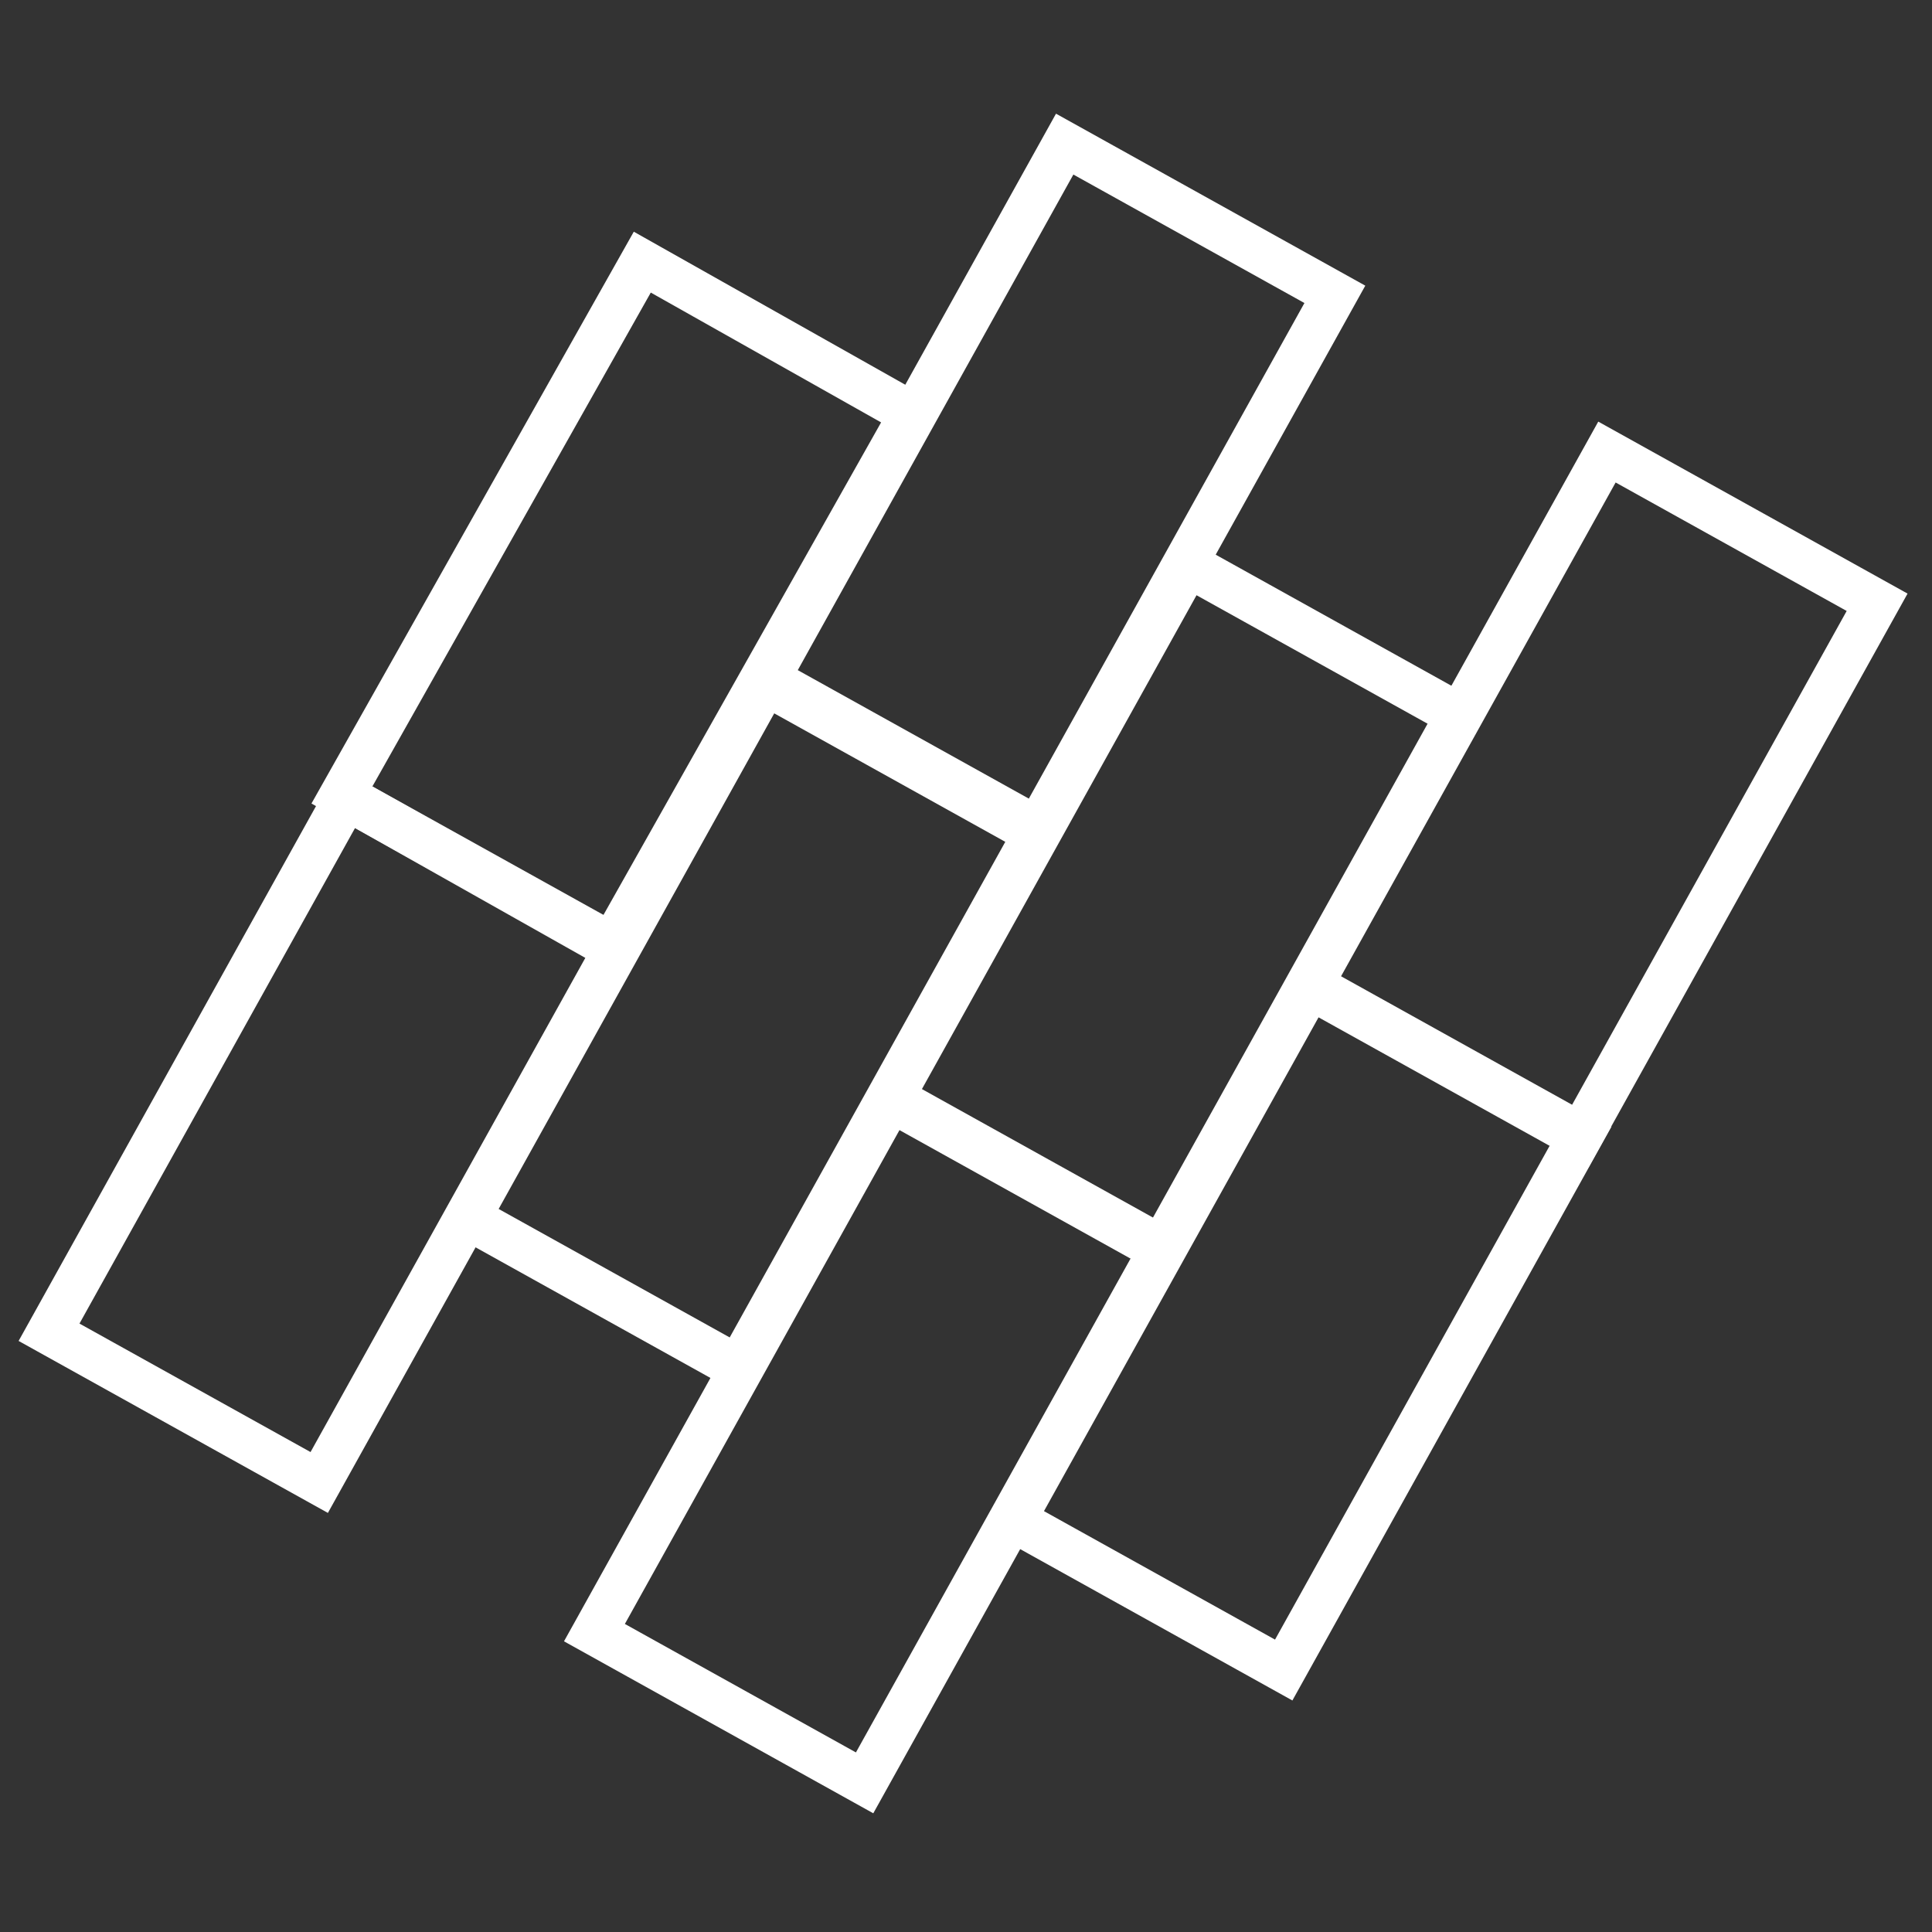 <?xml version="1.0" encoding="utf-8"?>
<!-- Generator: Adobe Illustrator 23.1.0, SVG Export Plug-In . SVG Version: 6.00 Build 0)  -->
<svg version="1.1" id="圖層_1" xmlns="http://www.w3.org/2000/svg" xmlns:xlink="http://www.w3.org/1999/xlink" x="0px" y="0px"
	 viewBox="0 0 30 30" style="enable-background:new 0 0 30 30;" xml:space="preserve">
<rect x="0" y="0" width="30" height="30" fill="#333333" stroke="none"/>
<style type="text/css">
	.st0{fill:none;stroke:#FFFFFF;stroke-width:0.694;stroke-miterlimit:9.985;}
	.st1{fill:none;stroke:#FFFFFF;stroke-width:0.695;stroke-miterlimit:10;}
	.st2{fill:none;}
</style>
<title>資產 4@200x</title>
<g id="b1770386-d3fa-4b2a-910e-04327ed14f0f">
	<g id="ff56f9a9-6aae-461b-8c7c-dd029424404c">
		<rect x="5" y="7" transform="matrix(0.491 -0.871 0.871 0.491 -3.243 13.263)" class="st0" width="9.5" height="4.8"/>
		
			<rect x="0.4" y="15.3" transform="matrix(0.486 -0.874 0.874 0.486 -12.805 13.601)" class="st1" width="9.5" height="4.8"/>
		<rect x="11.6" y="5.2" transform="matrix(0.486 -0.874 0.874 0.486 1.733 18.152)" class="st1" width="9.5" height="4.8"/>
		<rect x="6.9" y="13.5" transform="matrix(0.486 -0.874 0.874 0.486 -7.882 18.377)" class="st1" width="9.5" height="4.8"/>
		
			<rect x="13.5" y="11.7" transform="matrix(0.486 -0.874 0.874 0.486 -2.959 23.186)" class="st1" width="9.5" height="4.8"/>
		<rect x="8.9" y="20" transform="matrix(0.486 -0.874 0.874 0.486 -12.575 23.41)" class="st1" width="9.5" height="4.8"/>
		<rect x="20" y="9.9" transform="matrix(0.486 -0.874 0.874 0.486 1.963 27.991)" class="st1" width="9.5" height="4.8"/>
		
			<rect x="15.4" y="18.2" transform="matrix(0.486 -0.874 0.874 0.486 -7.653 28.214)" class="st1" width="9.5" height="4.8"/>
	</g>
</g>
<rect class="st2" width="30" height="30"/>
</svg>
